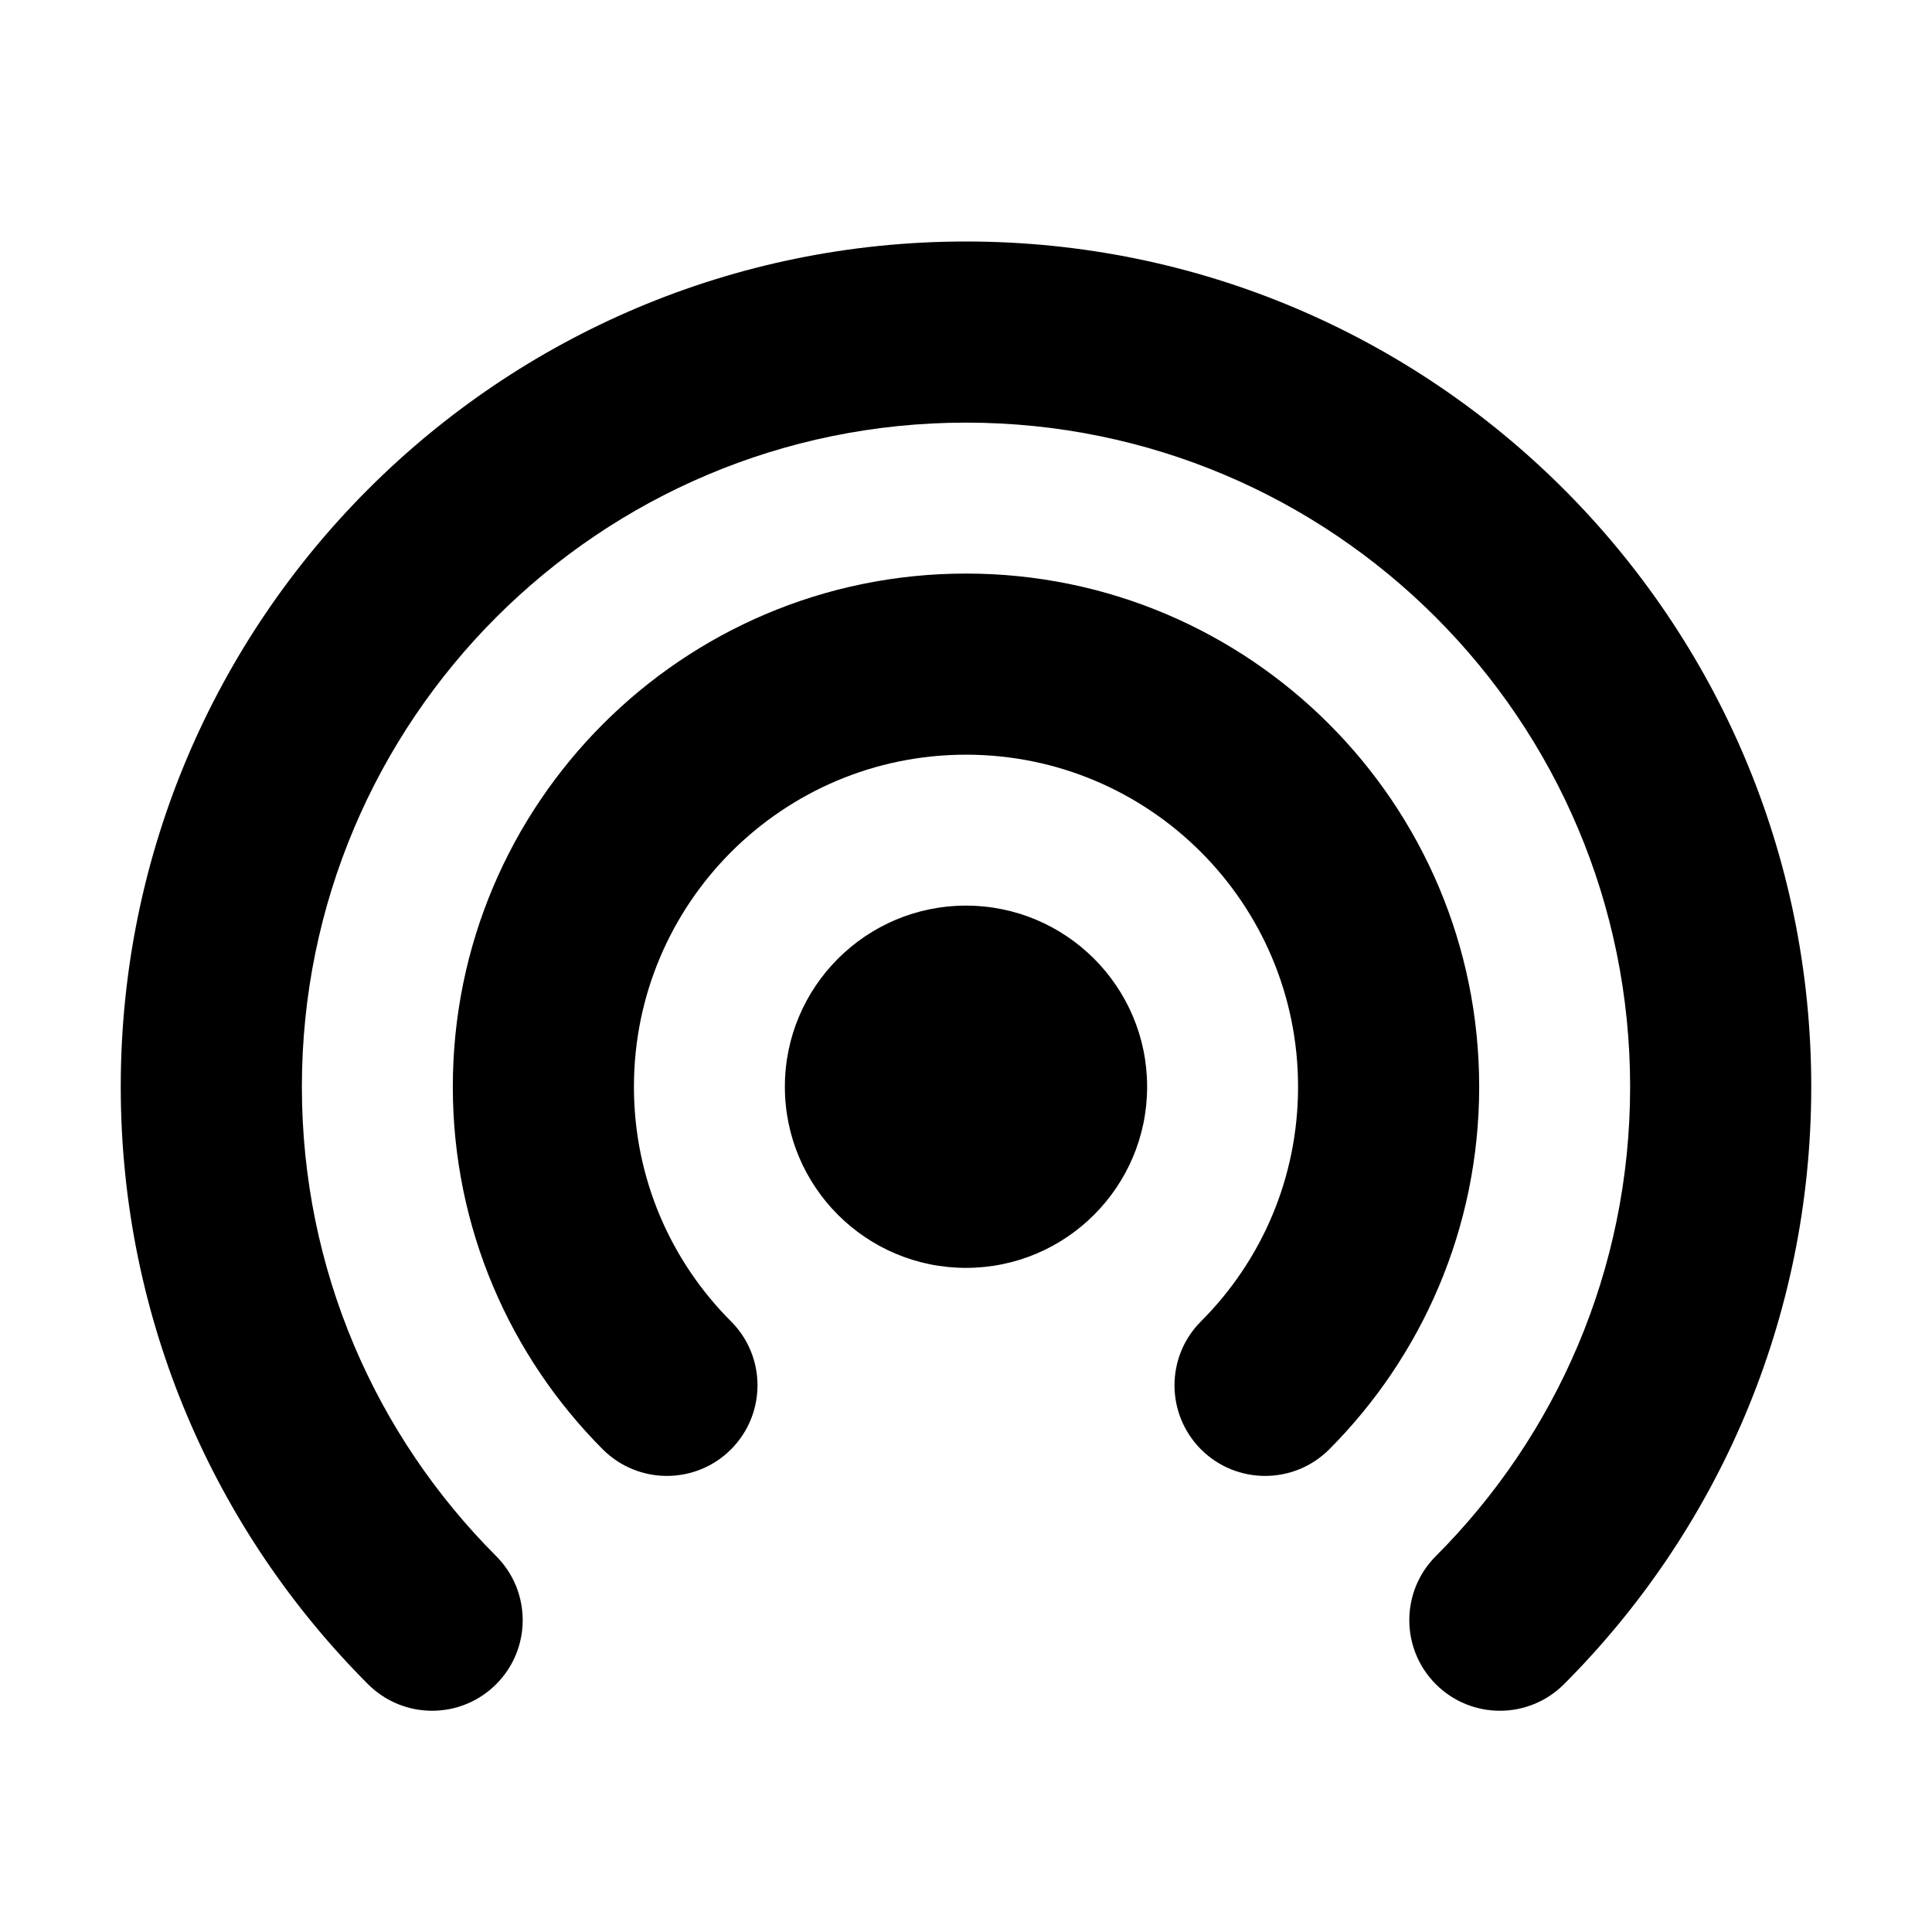 <svg xmlns="http://www.w3.org/2000/svg" viewBox="0 0 16 16" fill="none"><path d="M8 3.5C4.962 3.5 2.5 5.962 2.5 9C2.5 10.518 3.114 11.891 4.109 12.887C4.402 13.18 4.402 13.655 4.109 13.948C3.816 14.241 3.341 14.241 3.048 13.948C1.783 12.682 1 10.932 1 9C1 5.134 4.134 2 8 2C11.866 2 15 5.134 15 9C15 10.932 14.217 12.682 12.952 13.948C12.659 14.241 12.184 14.241 11.891 13.948C11.598 13.655 11.598 13.18 11.891 12.887C12.886 11.891 13.5 10.518 13.5 9C13.5 5.962 11.038 3.5 8 3.5ZM8 7.5C7.172 7.5 6.5 8.172 6.5 9C6.5 9.828 7.172 10.5 8 10.5C8.828 10.5 9.5 9.828 9.5 9C9.5 8.172 8.828 7.5 8 7.5ZM5.25 9C5.25 7.481 6.481 6.25 8 6.25C9.519 6.25 10.75 7.481 10.75 9C10.75 9.759 10.444 10.445 9.946 10.943C9.653 11.236 9.654 11.711 9.947 12.004C10.24 12.296 10.715 12.296 11.008 12.003C11.774 11.235 12.25 10.172 12.25 9C12.25 6.653 10.347 4.75 8 4.75C5.653 4.75 3.75 6.653 3.75 9C3.75 10.172 4.226 11.235 4.992 12.003C5.285 12.296 5.76 12.296 6.053 12.004C6.346 11.711 6.347 11.236 6.054 10.943C5.556 10.445 5.25 9.759 5.25 9Z" fill="currentColor"/></svg>